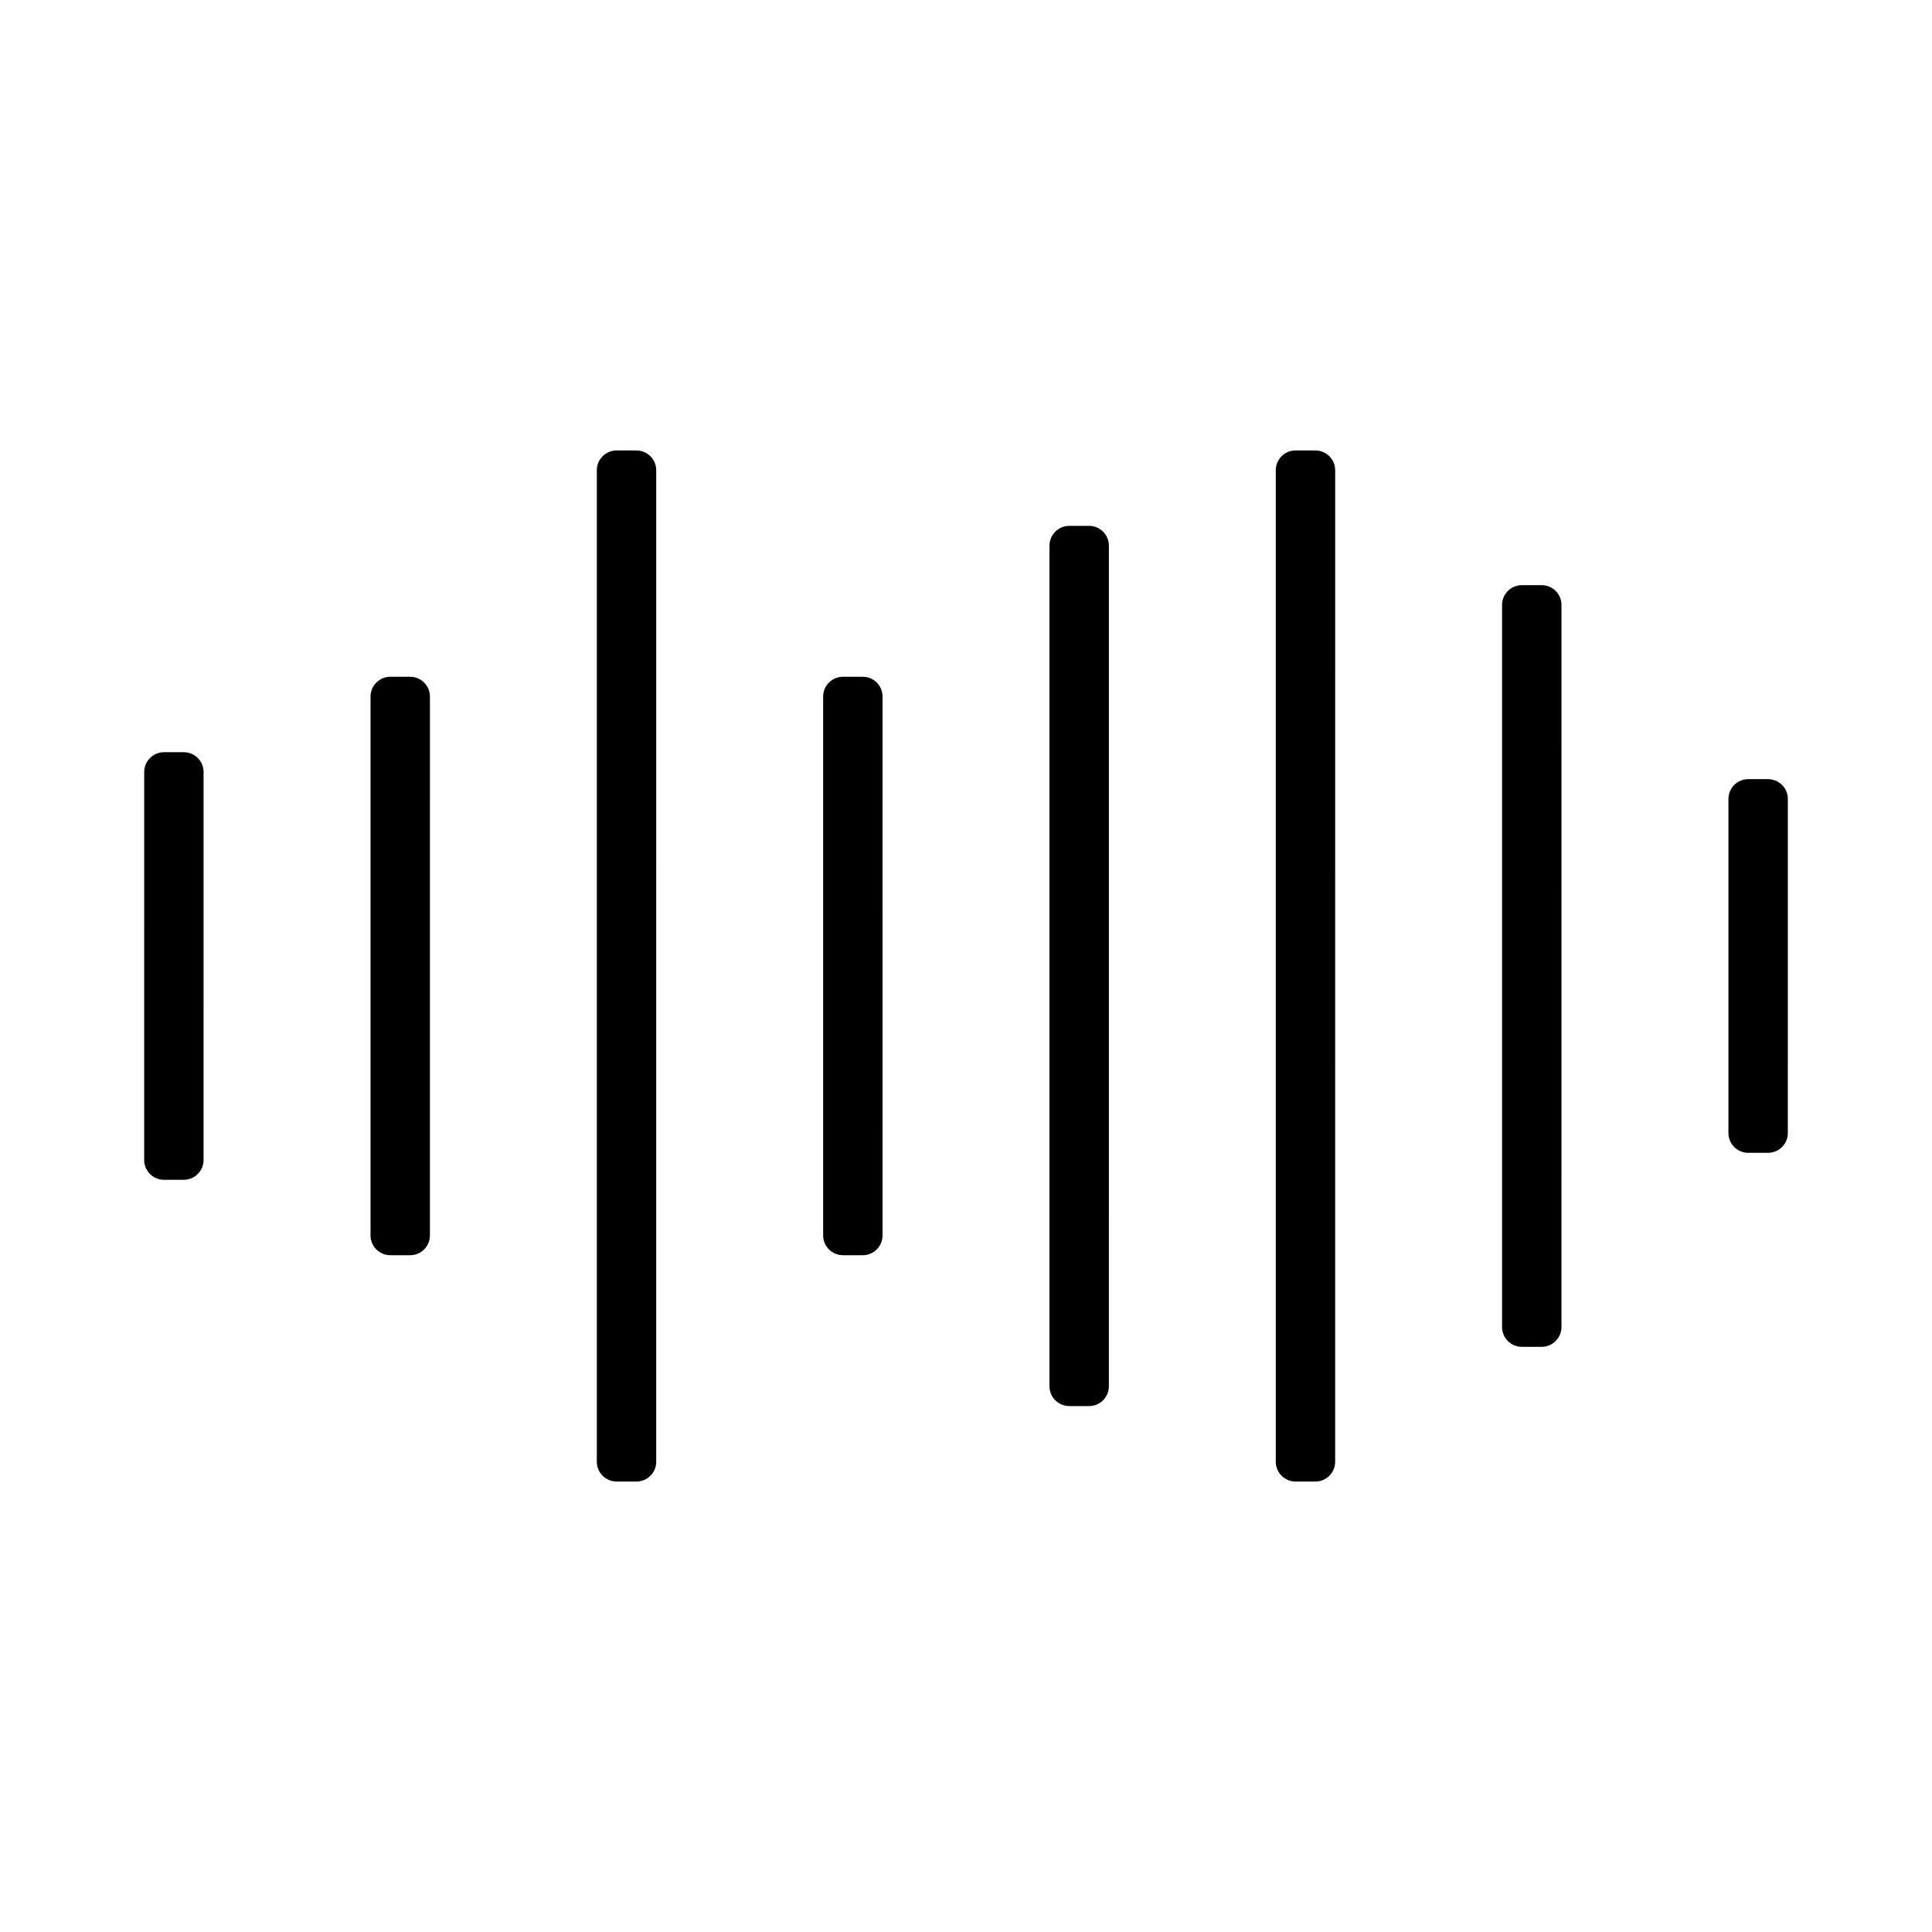 <?xml version="1.0" encoding="UTF-8"?>
<!-- Uploaded to: ICON Repo, www.svgrepo.com, Generator: ICON Repo Mixer Tools -->
<svg fill="#000000" width="800px" height="800px" version="1.1" viewBox="144 144 512 512" xmlns="http://www.w3.org/2000/svg">
 <g>
  <path d="m182.21 451.41c0 2.898 2.348 5.246 5.246 5.246h5.246c2.902 0 5.246-2.352 5.246-5.246l0.004-102.82c0-2.898-2.348-5.246-5.246-5.246h-5.246c-2.902 0-5.246 2.352-5.246 5.246z"/>
  <path d="m247.44 323.35c-2.902 0-5.246 2.352-5.246 5.246v142.8c0 2.898 2.348 5.246 5.246 5.246h5.246c2.902 0 5.246-2.352 5.246-5.246l0.004-142.8c0-2.898-2.348-5.246-5.246-5.246z"/>
  <path d="m307.41 263.37c-2.902 0-5.246 2.352-5.246 5.246v262.76c0 2.898 2.348 5.246 5.246 5.246h5.246c2.902 0 5.246-2.352 5.246-5.246l0.004-262.75c0-2.898-2.348-5.246-5.246-5.246z"/>
  <path d="m367.39 323.35c-2.902 0-5.246 2.352-5.246 5.246v142.8c0 2.898 2.348 5.246 5.246 5.246h5.246c2.902 0 5.246-2.352 5.246-5.246l0.004-142.8c0-2.898-2.348-5.246-5.246-5.246z"/>
  <path d="m427.37 283.36c-2.902 0-5.246 2.352-5.246 5.246v222.77c0 2.898 2.348 5.246 5.246 5.246h5.246c2.902 0 5.246-2.352 5.246-5.246l0.004-222.77c0-2.898-2.348-5.246-5.246-5.246z"/>
  <path d="m487.34 263.37c-2.902 0-5.246 2.352-5.246 5.246v262.76c0 2.898 2.348 5.246 5.246 5.246h5.246c2.902 0 5.246-2.352 5.246-5.246l0.004-262.75c0-2.898-2.348-5.246-5.246-5.246z"/>
  <path d="m547.31 299.07c-2.902 0-5.246 2.352-5.246 5.246v191.36c0 2.898 2.348 5.246 5.246 5.246h5.246c2.902 0 5.246-2.352 5.246-5.246l0.004-191.36c0-2.898-2.348-5.246-5.246-5.246z"/>
  <path d="m607.3 350.48c-2.902 0-5.246 2.352-5.246 5.246v88.539c0 2.898 2.348 5.246 5.246 5.246h5.246c2.902 0 5.246-2.352 5.246-5.246l0.004-88.535c0-2.898-2.348-5.246-5.246-5.246z"/>
 </g>
</svg>